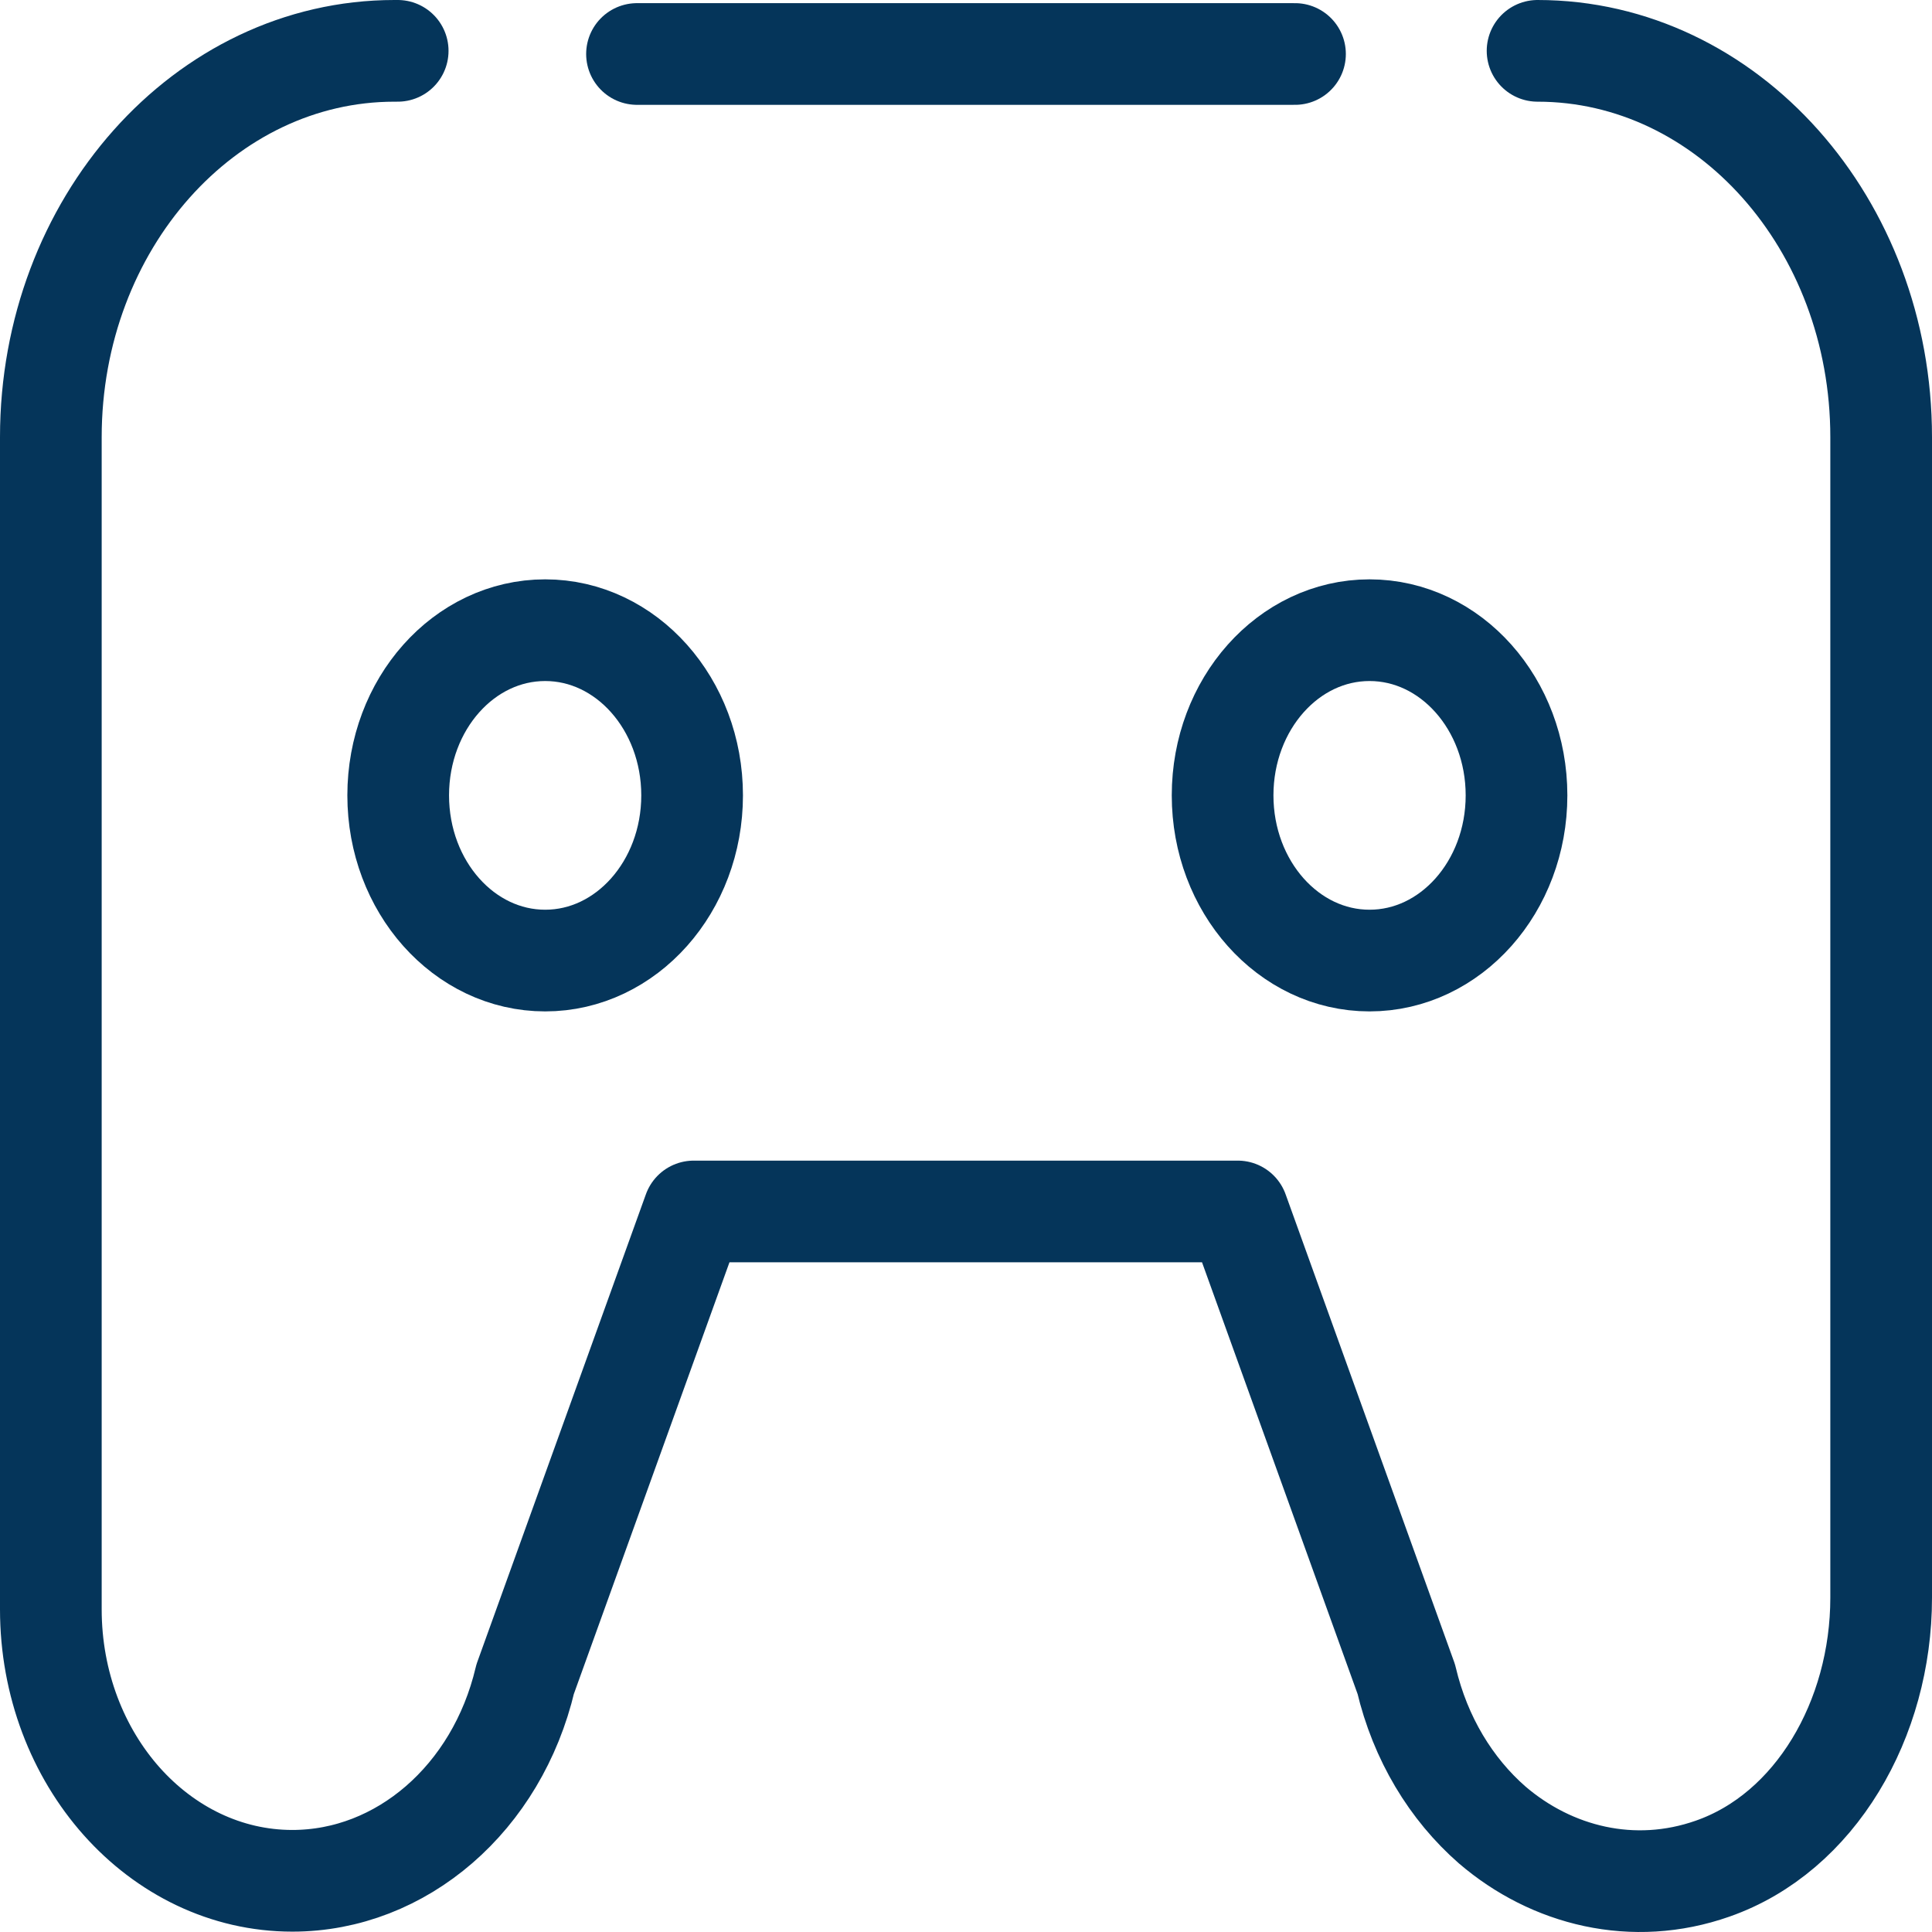 <?xml version="1.0" encoding="UTF-8"?>
<svg xmlns="http://www.w3.org/2000/svg" width="38" height="38" viewBox="0 0 38 38" fill="none">
  <path d="M30.242 1C33.972 1 37 4.405 37 8.598V31.426C37 33.815 35.704 36.049 33.685 36.754C32.123 37.303 30.518 36.897 29.349 35.894C28.542 35.189 27.936 34.197 27.66 33.027L24.345 23.828H13.645L10.329 33.027C9.777 35.368 7.896 36.993 5.75 36.993C4.443 36.993 3.253 36.395 2.392 35.428C1.531 34.46 1 33.122 1 31.653V8.598C1 4.405 4.028 1 7.758 1H7.822" stroke="#05355A" stroke-width="2" stroke-linecap="round" stroke-linejoin="round"></path>
  <path d="M26.937 18.893C28.534 18.893 29.828 17.438 29.828 15.644C29.828 13.849 28.534 12.395 26.937 12.395C25.341 12.395 24.047 13.849 24.047 15.644C24.047 17.438 25.341 18.893 26.937 18.893Z" stroke="#05355A" stroke-width="2" stroke-linecap="round" stroke-linejoin="round"></path>
  <path d="M10.723 18.893C12.319 18.893 13.613 17.438 13.613 15.644C13.613 13.849 12.319 12.395 10.723 12.395C9.126 12.395 7.832 13.849 7.832 15.644C7.832 17.438 9.126 18.893 10.723 18.893Z" stroke="#05355A" stroke-width="2" stroke-linecap="round" stroke-linejoin="round"></path>
  <path d="M12.529 1.062H25.471" stroke="#05355A" stroke-width="2" stroke-linecap="round" stroke-linejoin="round"></path>
</svg>
